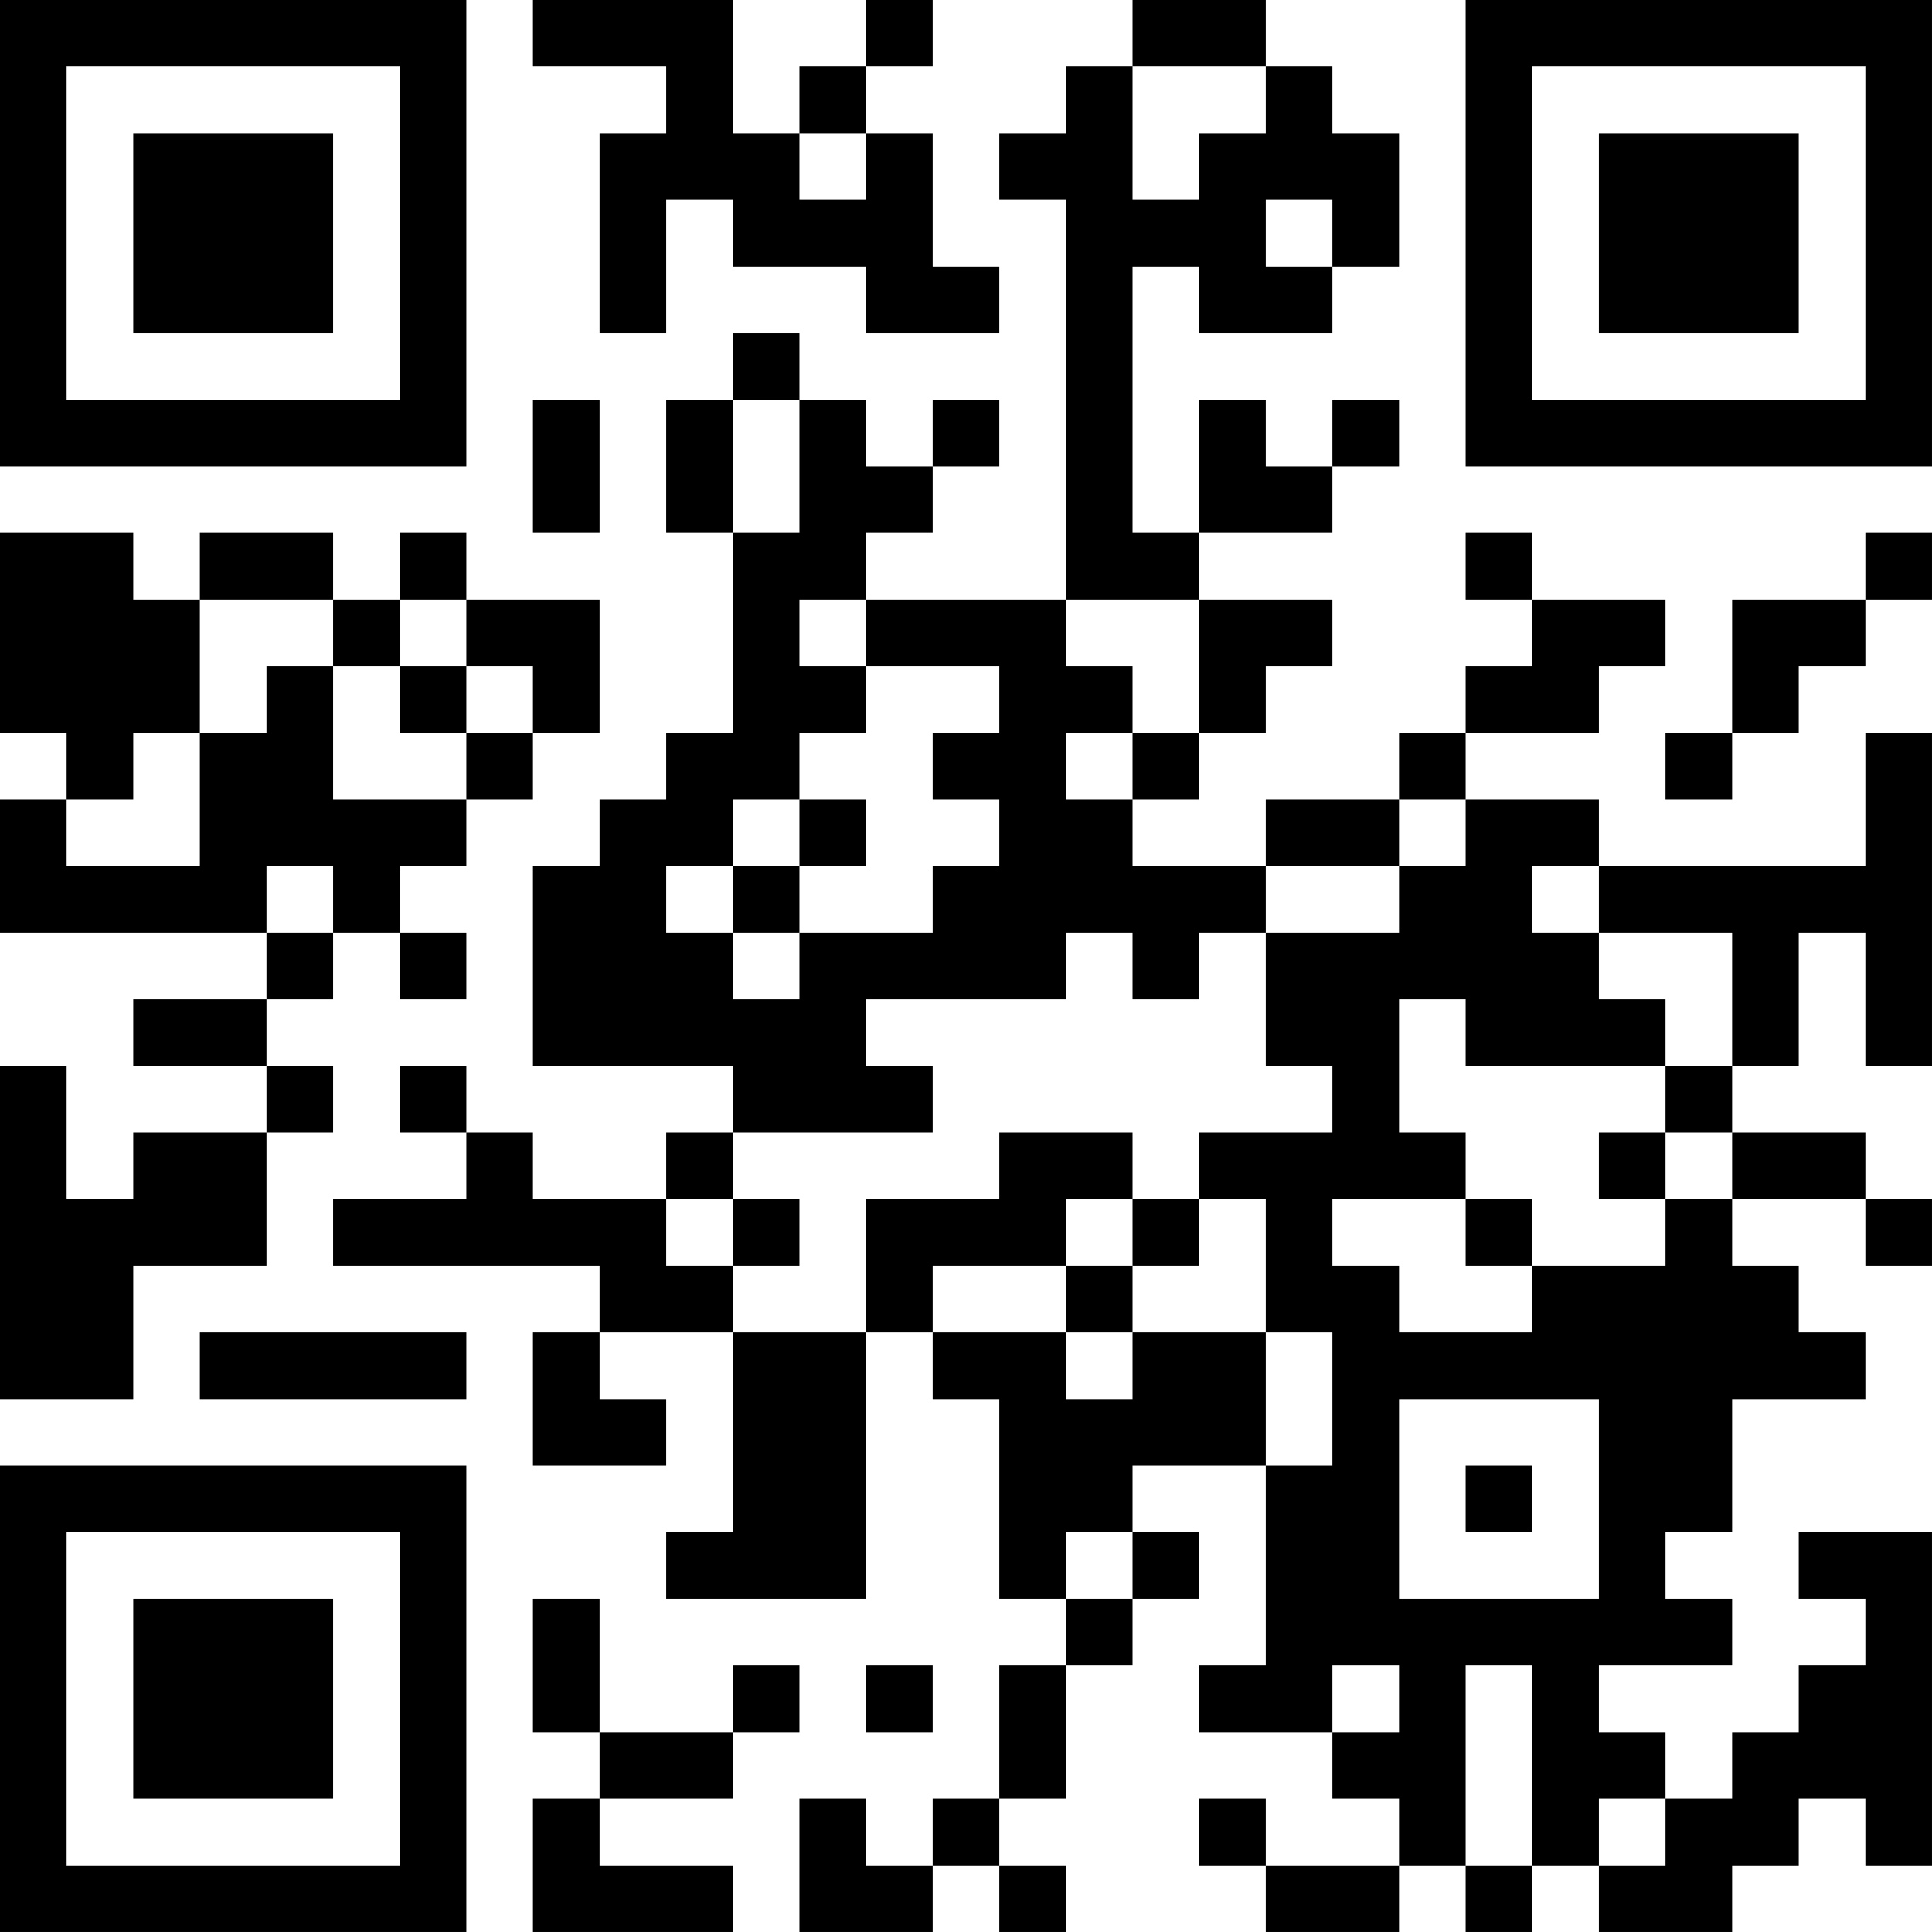 <?xml version="1.0" encoding="UTF-8"?>
<svg xmlns="http://www.w3.org/2000/svg" version="1.1" width="400" height="400" viewBox="0 0 400 400"><rect x="0" y="0" width="400" height="400" fill="#ffffff"/><g transform="scale(13.793)"><g transform="translate(0,0)"><path fill-rule="evenodd" d="M8 0L8 1L10 1L10 2L9 2L9 5L10 5L10 3L11 3L11 4L13 4L13 5L15 5L15 4L14 4L14 2L13 2L13 1L14 1L14 0L13 0L13 1L12 1L12 2L11 2L11 0ZM17 0L17 1L16 1L16 2L15 2L15 3L16 3L16 9L13 9L13 8L14 8L14 7L15 7L15 6L14 6L14 7L13 7L13 6L12 6L12 5L11 5L11 6L10 6L10 8L11 8L11 11L10 11L10 12L9 12L9 13L8 13L8 16L11 16L11 17L10 17L10 18L8 18L8 17L7 17L7 16L6 16L6 17L7 17L7 18L5 18L5 19L9 19L9 20L8 20L8 22L10 22L10 21L9 21L9 20L11 20L11 23L10 23L10 24L13 24L13 20L14 20L14 21L15 21L15 24L16 24L16 25L15 25L15 27L14 27L14 28L13 28L13 27L12 27L12 29L14 29L14 28L15 28L15 29L16 29L16 28L15 28L15 27L16 27L16 25L17 25L17 24L18 24L18 23L17 23L17 22L19 22L19 25L18 25L18 26L20 26L20 27L21 27L21 28L19 28L19 27L18 27L18 28L19 28L19 29L21 29L21 28L22 28L22 29L23 29L23 28L24 28L24 29L26 29L26 28L27 28L27 27L28 27L28 28L29 28L29 23L27 23L27 24L28 24L28 25L27 25L27 26L26 26L26 27L25 27L25 26L24 26L24 25L26 25L26 24L25 24L25 23L26 23L26 21L28 21L28 20L27 20L27 19L26 19L26 18L28 18L28 19L29 19L29 18L28 18L28 17L26 17L26 16L27 16L27 14L28 14L28 16L29 16L29 11L28 11L28 13L24 13L24 12L22 12L22 11L24 11L24 10L25 10L25 9L23 9L23 8L22 8L22 9L23 9L23 10L22 10L22 11L21 11L21 12L19 12L19 13L17 13L17 12L18 12L18 11L19 11L19 10L20 10L20 9L18 9L18 8L20 8L20 7L21 7L21 6L20 6L20 7L19 7L19 6L18 6L18 8L17 8L17 4L18 4L18 5L20 5L20 4L21 4L21 2L20 2L20 1L19 1L19 0ZM17 1L17 3L18 3L18 2L19 2L19 1ZM12 2L12 3L13 3L13 2ZM19 3L19 4L20 4L20 3ZM8 6L8 8L9 8L9 6ZM11 6L11 8L12 8L12 6ZM0 8L0 11L1 11L1 12L0 12L0 14L4 14L4 15L2 15L2 16L4 16L4 17L2 17L2 18L1 18L1 16L0 16L0 21L2 21L2 19L4 19L4 17L5 17L5 16L4 16L4 15L5 15L5 14L6 14L6 15L7 15L7 14L6 14L6 13L7 13L7 12L8 12L8 11L9 11L9 9L7 9L7 8L6 8L6 9L5 9L5 8L3 8L3 9L2 9L2 8ZM28 8L28 9L26 9L26 11L25 11L25 12L26 12L26 11L27 11L27 10L28 10L28 9L29 9L29 8ZM3 9L3 11L2 11L2 12L1 12L1 13L3 13L3 11L4 11L4 10L5 10L5 12L7 12L7 11L8 11L8 10L7 10L7 9L6 9L6 10L5 10L5 9ZM12 9L12 10L13 10L13 11L12 11L12 12L11 12L11 13L10 13L10 14L11 14L11 15L12 15L12 14L14 14L14 13L15 13L15 12L14 12L14 11L15 11L15 10L13 10L13 9ZM16 9L16 10L17 10L17 11L16 11L16 12L17 12L17 11L18 11L18 9ZM6 10L6 11L7 11L7 10ZM12 12L12 13L11 13L11 14L12 14L12 13L13 13L13 12ZM21 12L21 13L19 13L19 14L18 14L18 15L17 15L17 14L16 14L16 15L13 15L13 16L14 16L14 17L11 17L11 18L10 18L10 19L11 19L11 20L13 20L13 18L15 18L15 17L17 17L17 18L16 18L16 19L14 19L14 20L16 20L16 21L17 21L17 20L19 20L19 22L20 22L20 20L19 20L19 18L18 18L18 17L20 17L20 16L19 16L19 14L21 14L21 13L22 13L22 12ZM4 13L4 14L5 14L5 13ZM23 13L23 14L24 14L24 15L25 15L25 16L22 16L22 15L21 15L21 17L22 17L22 18L20 18L20 19L21 19L21 20L23 20L23 19L25 19L25 18L26 18L26 17L25 17L25 16L26 16L26 14L24 14L24 13ZM24 17L24 18L25 18L25 17ZM11 18L11 19L12 19L12 18ZM17 18L17 19L16 19L16 20L17 20L17 19L18 19L18 18ZM22 18L22 19L23 19L23 18ZM3 20L3 21L7 21L7 20ZM21 21L21 24L24 24L24 21ZM22 22L22 23L23 23L23 22ZM16 23L16 24L17 24L17 23ZM8 24L8 26L9 26L9 27L8 27L8 29L11 29L11 28L9 28L9 27L11 27L11 26L12 26L12 25L11 25L11 26L9 26L9 24ZM13 25L13 26L14 26L14 25ZM20 25L20 26L21 26L21 25ZM22 25L22 28L23 28L23 25ZM24 27L24 28L25 28L25 27ZM0 0L0 7L7 7L7 0ZM1 1L1 6L6 6L6 1ZM2 2L2 5L5 5L5 2ZM22 0L22 7L29 7L29 0ZM23 1L23 6L28 6L28 1ZM24 2L24 5L27 5L27 2ZM0 22L0 29L7 29L7 22ZM1 23L1 28L6 28L6 23ZM2 24L2 27L5 27L5 24Z" fill="#000000"/></g></g></svg>
